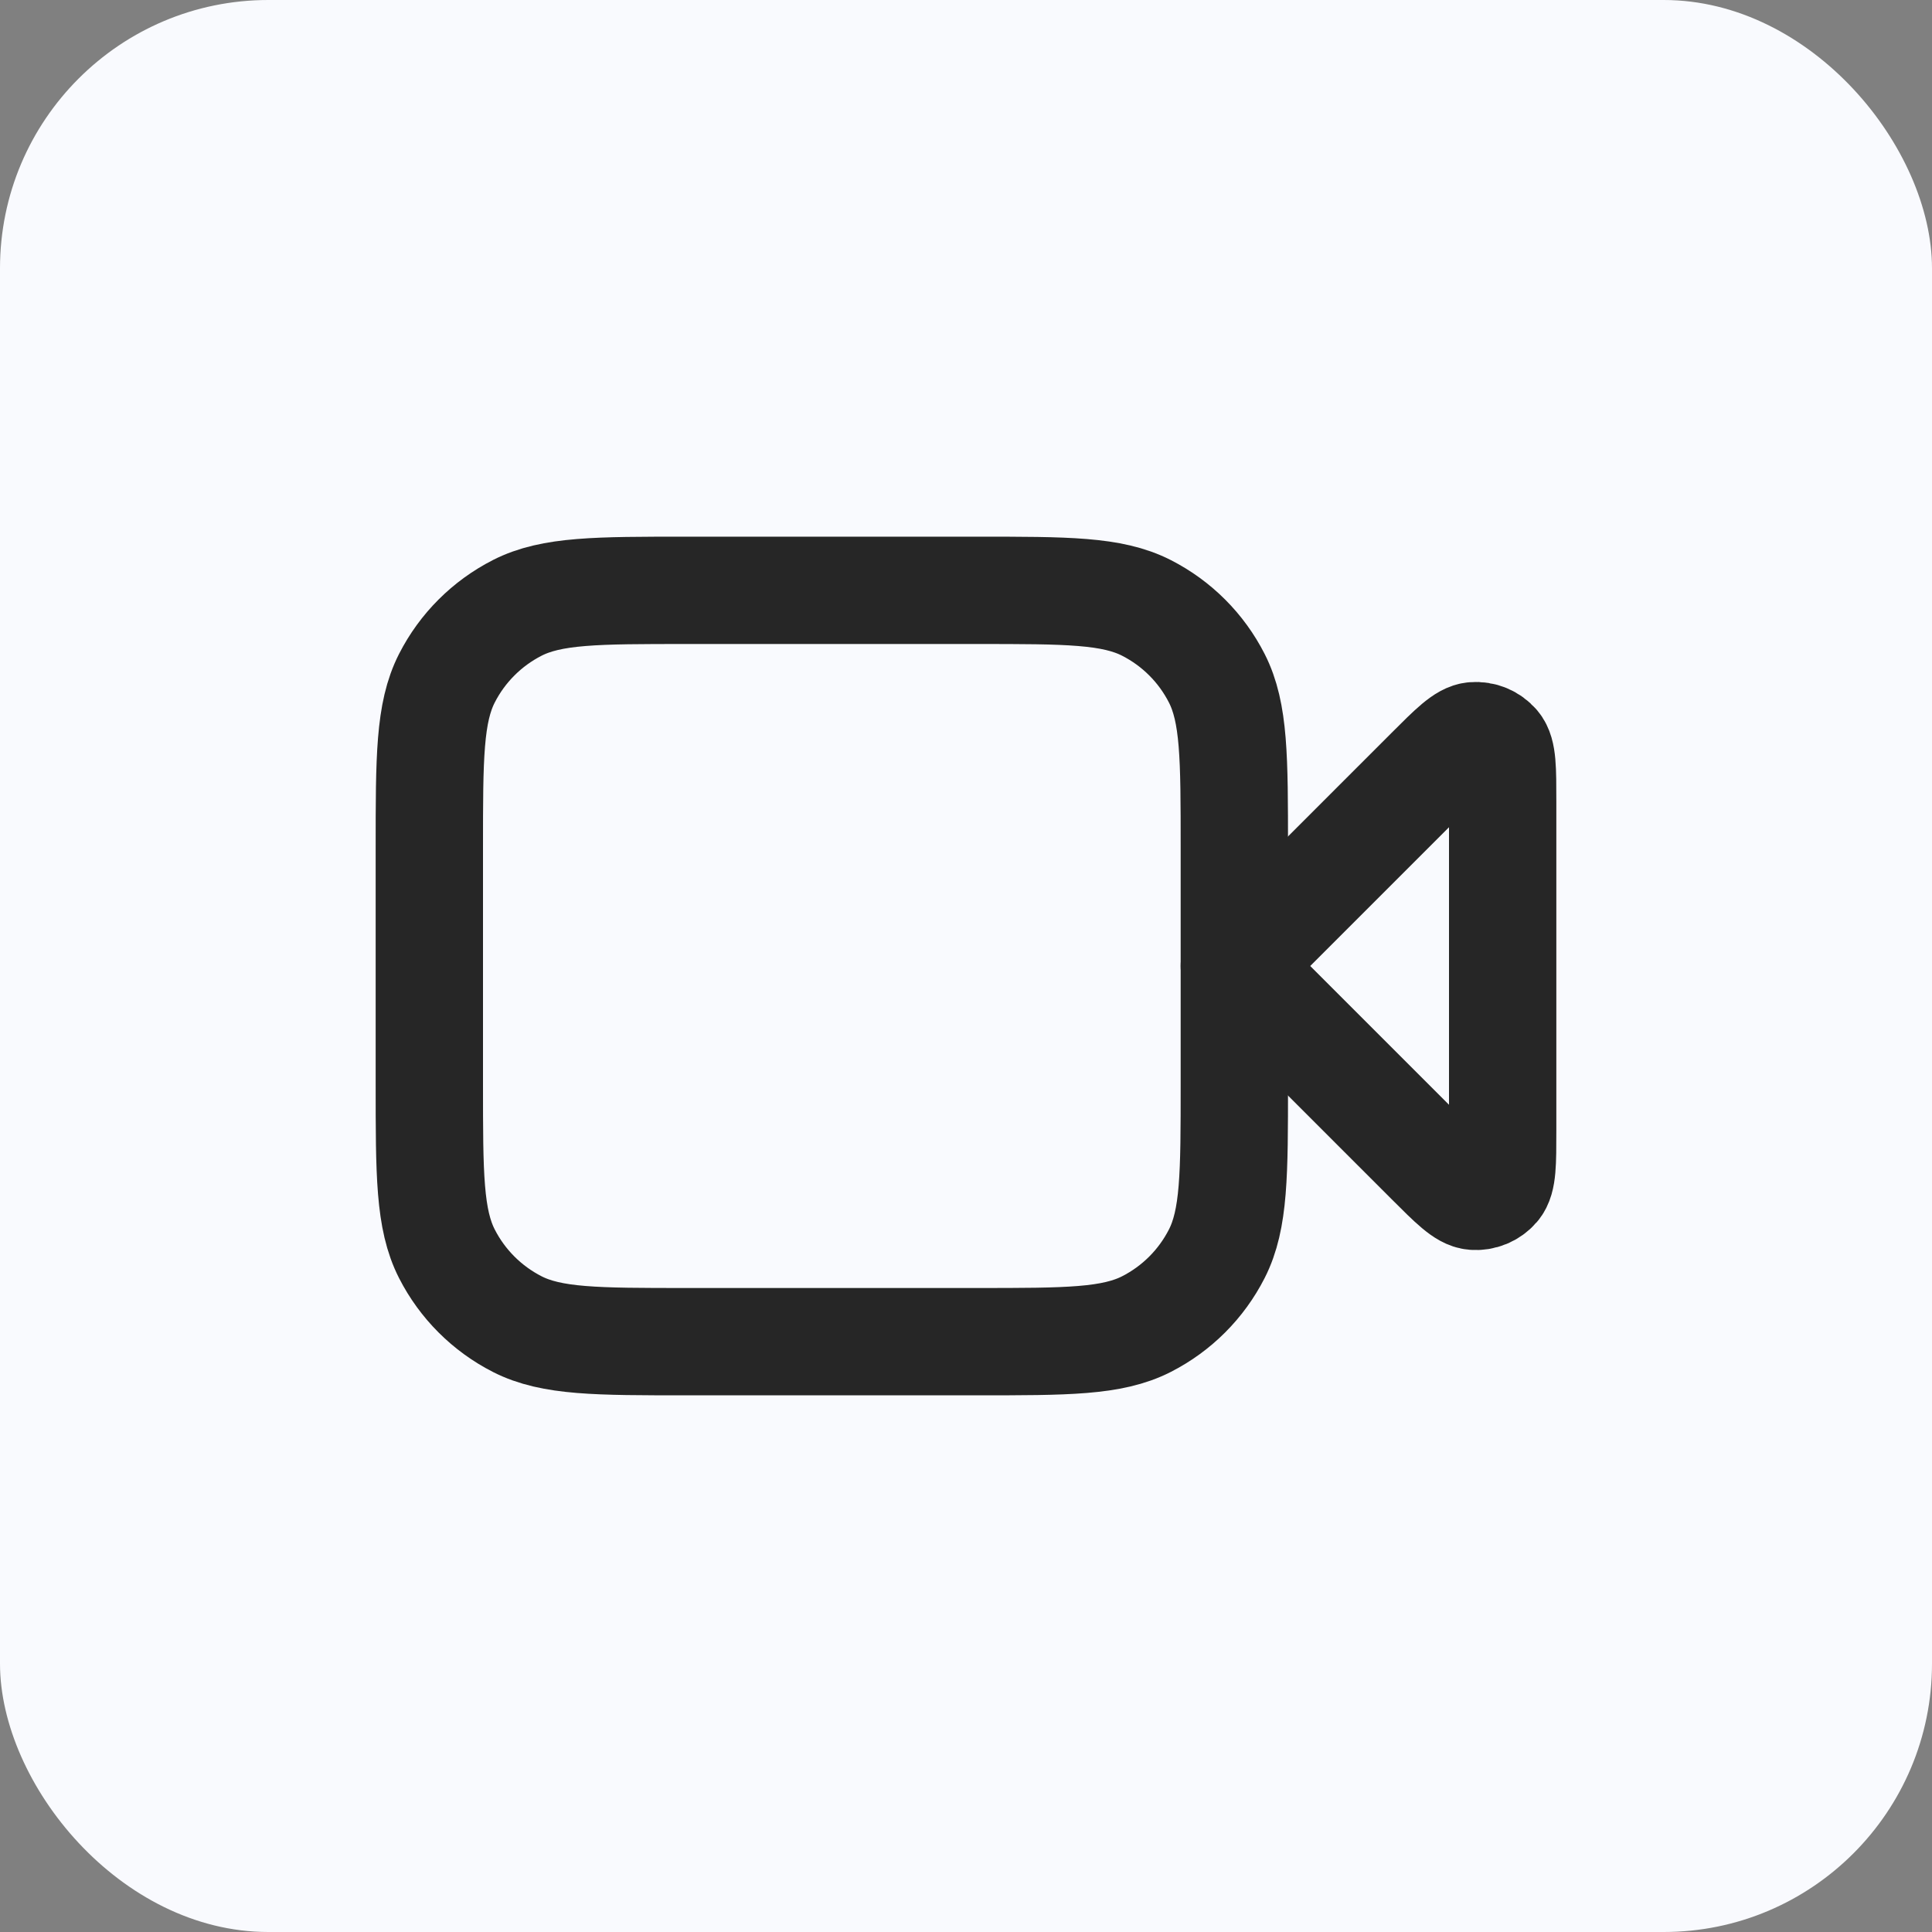 <svg width="36" height="36" viewBox="0 0 36 36" fill="none" xmlns="http://www.w3.org/2000/svg">
<rect x="0" y="0" width="36" height="36" fill="#808080" stroke="none"/>
<rect width="36" height="36" rx="5" fill="#F9FAFE"/>
<path d="M28 14.931C28 14.326 28 14.023 27.88 13.882C27.776 13.761 27.62 13.696 27.461 13.709C27.277 13.723 27.063 13.937 26.634 14.366L23 18L26.634 21.634C27.063 22.063 27.277 22.277 27.461 22.291C27.62 22.304 27.776 22.239 27.88 22.118C28 21.977 28 21.674 28 21.069V14.931Z" stroke="#262626" stroke-width="2" stroke-linecap="round" stroke-linejoin="round"/>
<path d="M8 15.8C8 14.12 8 13.28 8.327 12.638C8.615 12.073 9.074 11.615 9.638 11.327C10.28 11 11.12 11 12.8 11H18.2C19.88 11 20.72 11 21.362 11.327C21.927 11.615 22.385 12.073 22.673 12.638C23 13.28 23 14.12 23 15.8V20.2C23 21.88 23 22.72 22.673 23.362C22.385 23.927 21.927 24.385 21.362 24.673C20.72 25 19.88 25 18.2 25H12.8C11.12 25 10.28 25 9.638 24.673C9.074 24.385 8.615 23.927 8.327 23.362C8 22.72 8 21.88 8 20.2V15.8Z" stroke="#262626" stroke-width="2" stroke-linecap="round" stroke-linejoin="round"/>
</svg>
